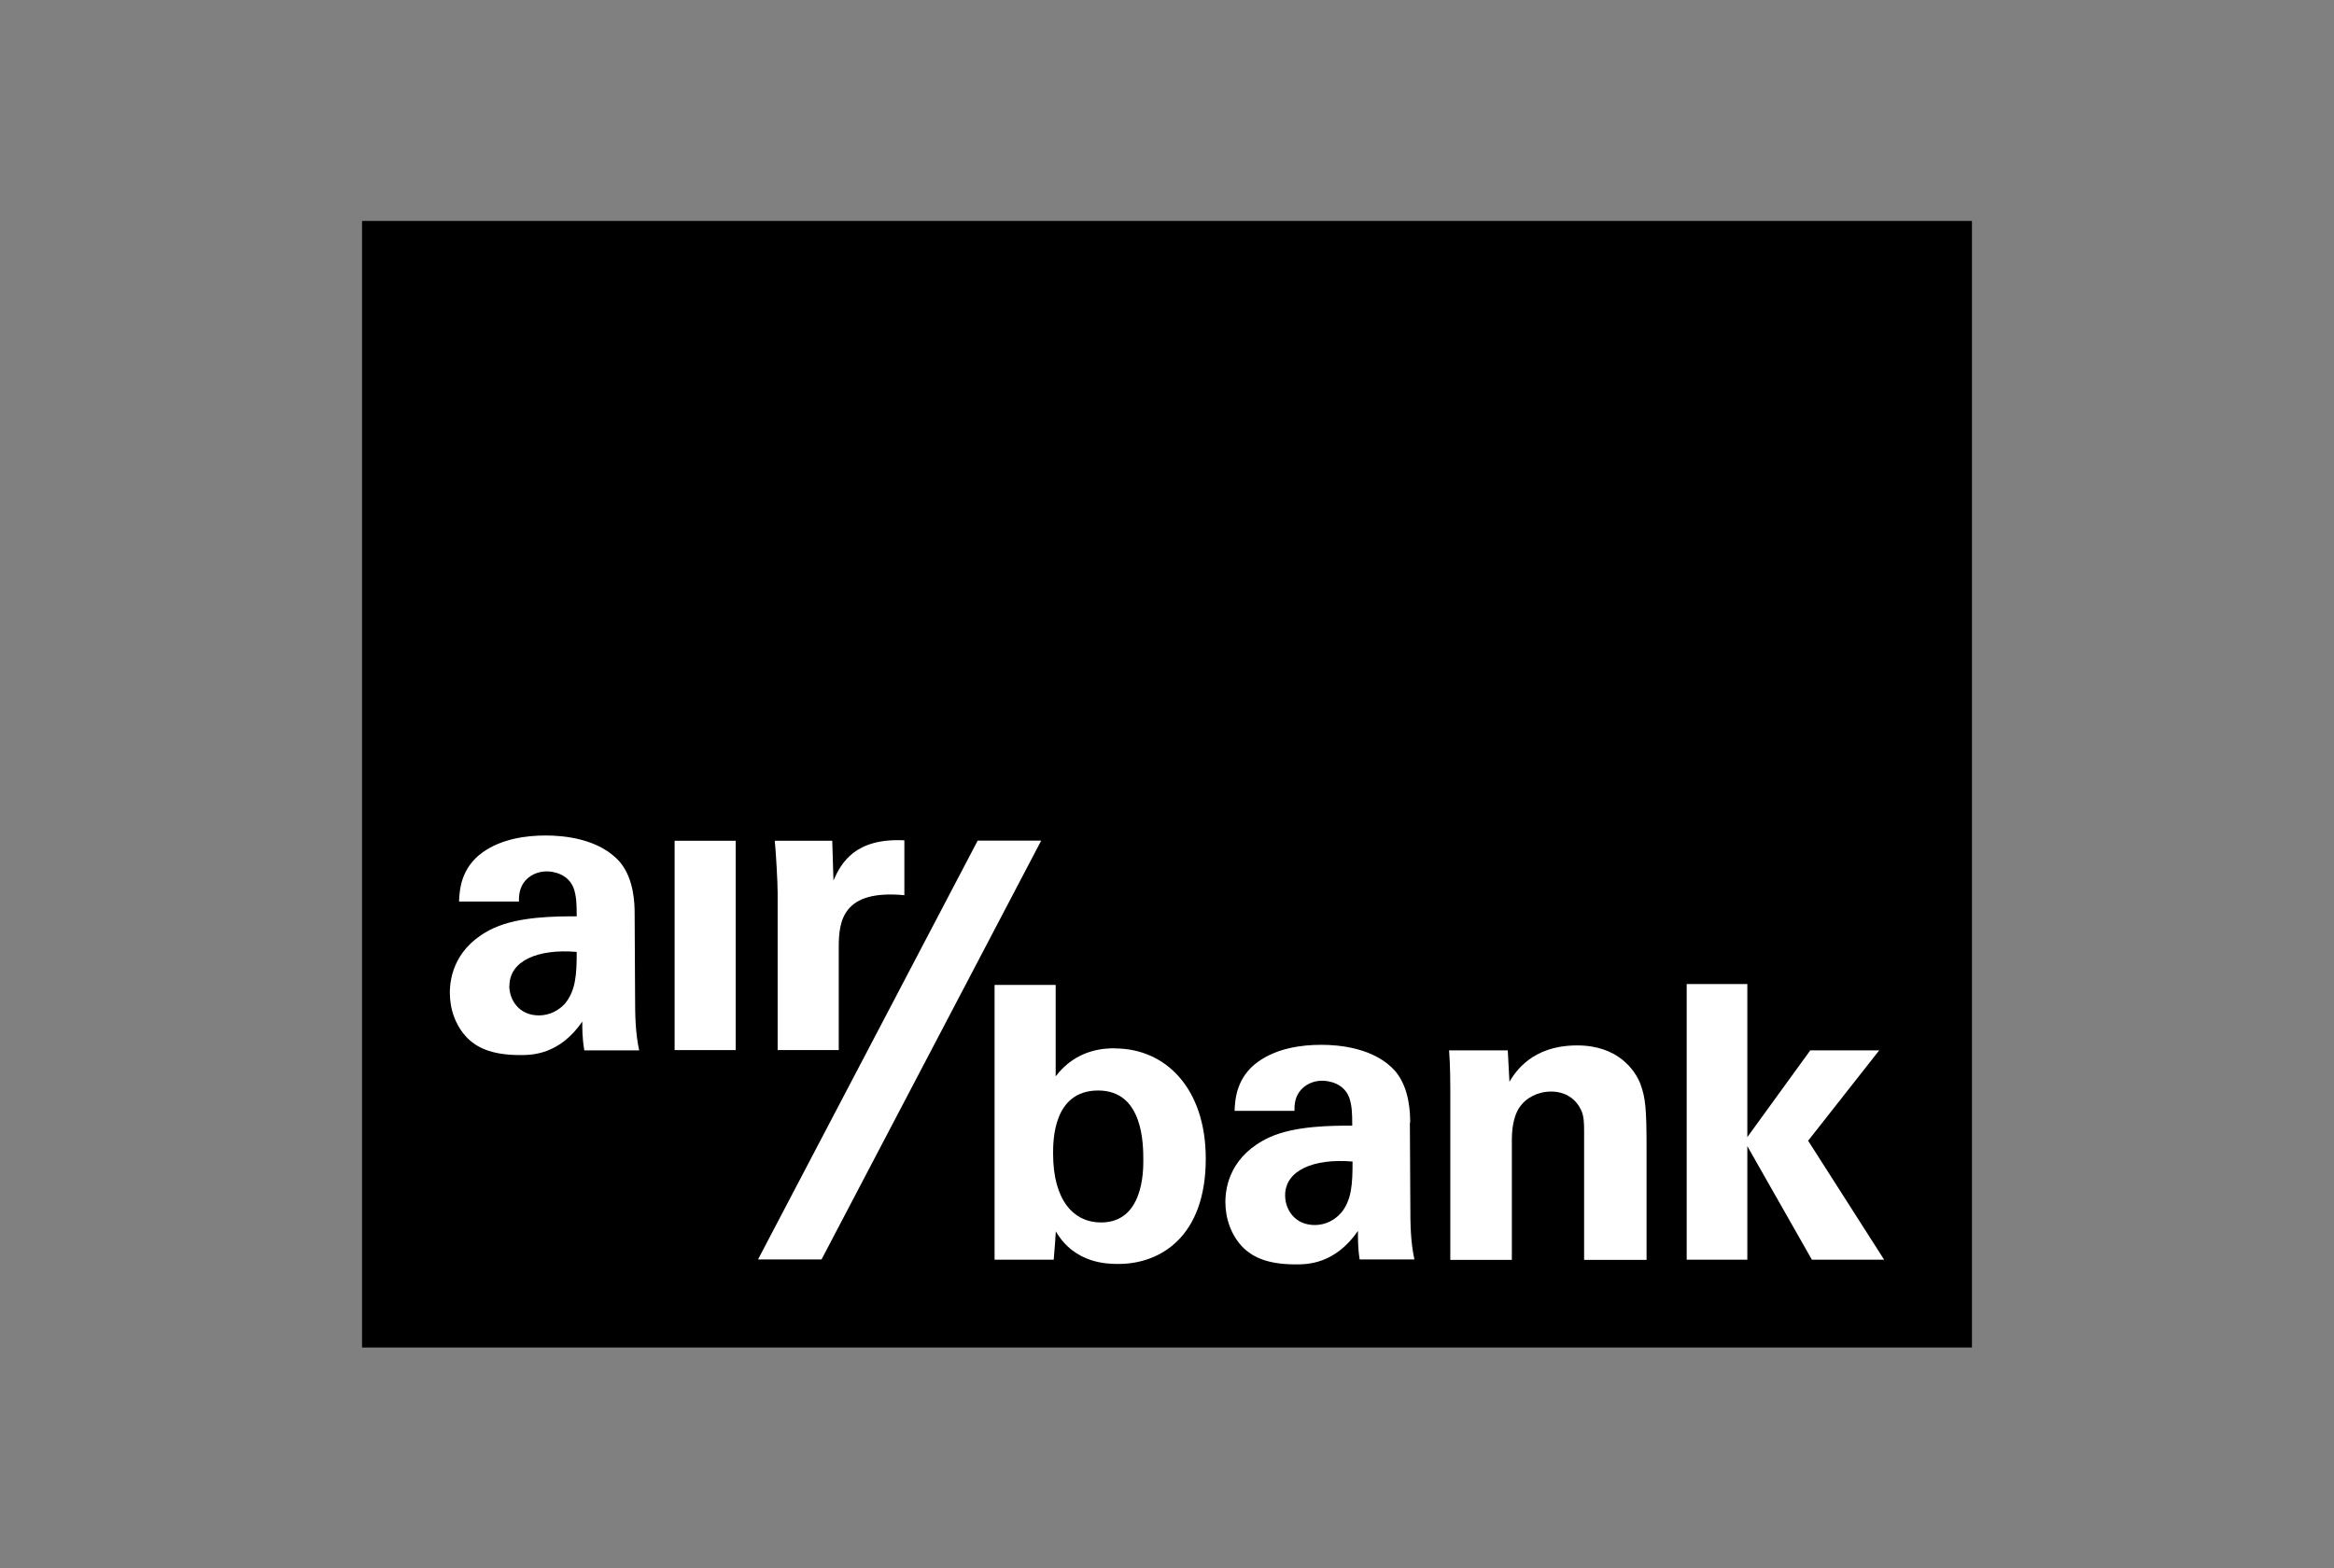 <?xml version="1.0" encoding="UTF-8"?>
<svg id="Layer_1" xmlns="http://www.w3.org/2000/svg" viewBox="0 0 154.72 104">
  <rect x="0" y="0" width="154.72" height="104" fill="#808080" stroke="none"/>
  <defs>
    <style>
      .cls-1 {
        fill: none;
      }

      .cls-2 {
        fill: #fff;
      }
    </style>
  </defs>
  <rect x="24" y="14.65" width="106.72" height="74.7"/>
  <g>
    <path class="cls-2" d="M33.76,65.36c0,.93.63,1.97,1.97,1.97.74,0,1.34-.36,1.73-.79.71-.88.77-1.94.77-3.42-2.6-.22-4.46.6-4.46,2.25M38.73,69.63c-.14-.85-.13-1.48-.13-1.89-1.53,2.22-3.37,2.22-4.13,2.22-2,0-2.9-.57-3.45-1.09-.82-.82-1.2-1.94-1.2-3.04s.38-3.12,2.93-4.3c1.7-.77,4.14-.77,5.48-.77,0-.9-.03-1.34-.19-1.83-.36-1.02-1.43-1.15-1.8-1.15-.58,0-1.18.25-1.54.77-.3.47-.3.91-.3,1.23h-3.97c.03-.74.11-2.22,1.56-3.26,1.26-.9,2.87-1.12,4.19-1.12,1.15,0,3.56.19,4.93,1.78.93,1.12.96,2.77.96,3.4l.03,5.56c0,1.18.02,2.35.27,3.51h-3.62Z"/>
    <rect class="cls-2" x="44.72" y="55.75" width="4.05" height="13.88"/>
    <path class="cls-1" d="M85.18,79.26c0,.93.63,1.97,1.97,1.97.74,0,1.34-.35,1.72-.79.71-.88.77-1.95.77-3.42-2.6-.22-4.47.6-4.47,2.24Z"/>
    <path class="cls-1" d="M72.8,72.31c-2.99,0-2.99,3.33-2.99,4.19,0,3.09,1.34,4.56,3.18,4.56,2.8,0,2.8-3.41,2.8-4.11,0-1.07-.05-4.64-2.99-4.64Z"/>
    <path class="cls-2" d="M55.25,58.41l-.08-2.66h-3.81c.08.79.19,2.79.19,3.45v10.43h4.05v-6.82c0-1.73.25-3.84,4.35-3.45v-3.64c-3.29-.16-4.19,1.51-4.71,2.68Z"/>
    <path class="cls-2" d="M73.9,69.51c-.71,0-2.55.06-3.92,1.86v-6.06h-4.05v18.22h3.92c.08-.85.11-1.45.14-1.88,1.26,2.16,3.45,2.16,4.16,2.16,2.77,0,5.78-1.81,5.78-6.98,0-4.66-2.66-7.31-6.02-7.31ZM72.99,81.06c-1.83,0-3.18-1.48-3.18-4.56,0-.86,0-4.19,2.99-4.19s2.99,3.57,2.99,4.64c0,.7,0,4.11-2.8,4.11Z"/>
    <path class="cls-2" d="M93.48,74.46c0-.63-.03-2.27-.96-3.4-1.37-1.59-3.78-1.78-4.93-1.78-1.32,0-2.93.22-4.19,1.12-1.45,1.04-1.53,2.52-1.56,3.26h3.97c0-.33,0-.77.3-1.23.36-.52.96-.77,1.53-.77.38,0,1.45.13,1.81,1.15.16.49.19.93.19,1.83-1.34,0-3.78,0-5.48.77-2.55,1.18-2.93,3.21-2.93,4.3s.38,2.22,1.2,3.04c.55.52,1.45,1.09,3.45,1.09.77,0,2.6,0,4.14-2.22,0,.41-.02,1.04.11,1.89h3.63c-.25-1.15-.27-2.33-.27-3.51l-.03-5.56ZM88.88,80.44c-.38.44-.99.79-1.72.79-1.34,0-1.97-1.04-1.97-1.97,0-1.64,1.86-2.46,4.47-2.24,0,1.48-.05,2.55-.77,3.42Z"/>
    <path class="cls-2" d="M108.76,71.92c-.36-.96-1.5-2.6-4.21-2.6-3.01,0-4.11,1.78-4.49,2.41l-.11-2.08h-3.89c.08.96.08,2.46.08,2.52v11.37h4.08v-7.98c0-1.07.25-1.75.49-2.11.44-.66,1.23-1.07,2.11-1.07,1.04,0,1.67.57,1.97,1.18.22.44.22.93.22,1.5v8.48h4.14v-7.48c0-2.57-.08-3.28-.39-4.13Z"/>
    <polygon class="cls-2" points="64.81 55.74 50.25 83.51 54.46 83.51 69.02 55.74 64.81 55.74"/>
    <polygon class="cls-2" points="124.57 69.65 120 69.65 115.83 75.4 115.83 65.25 111.81 65.25 111.81 83.53 115.83 83.53 115.83 76 120.11 83.53 124.9 83.53 119.86 75.64 124.57 69.65"/>
  </g>
</svg>